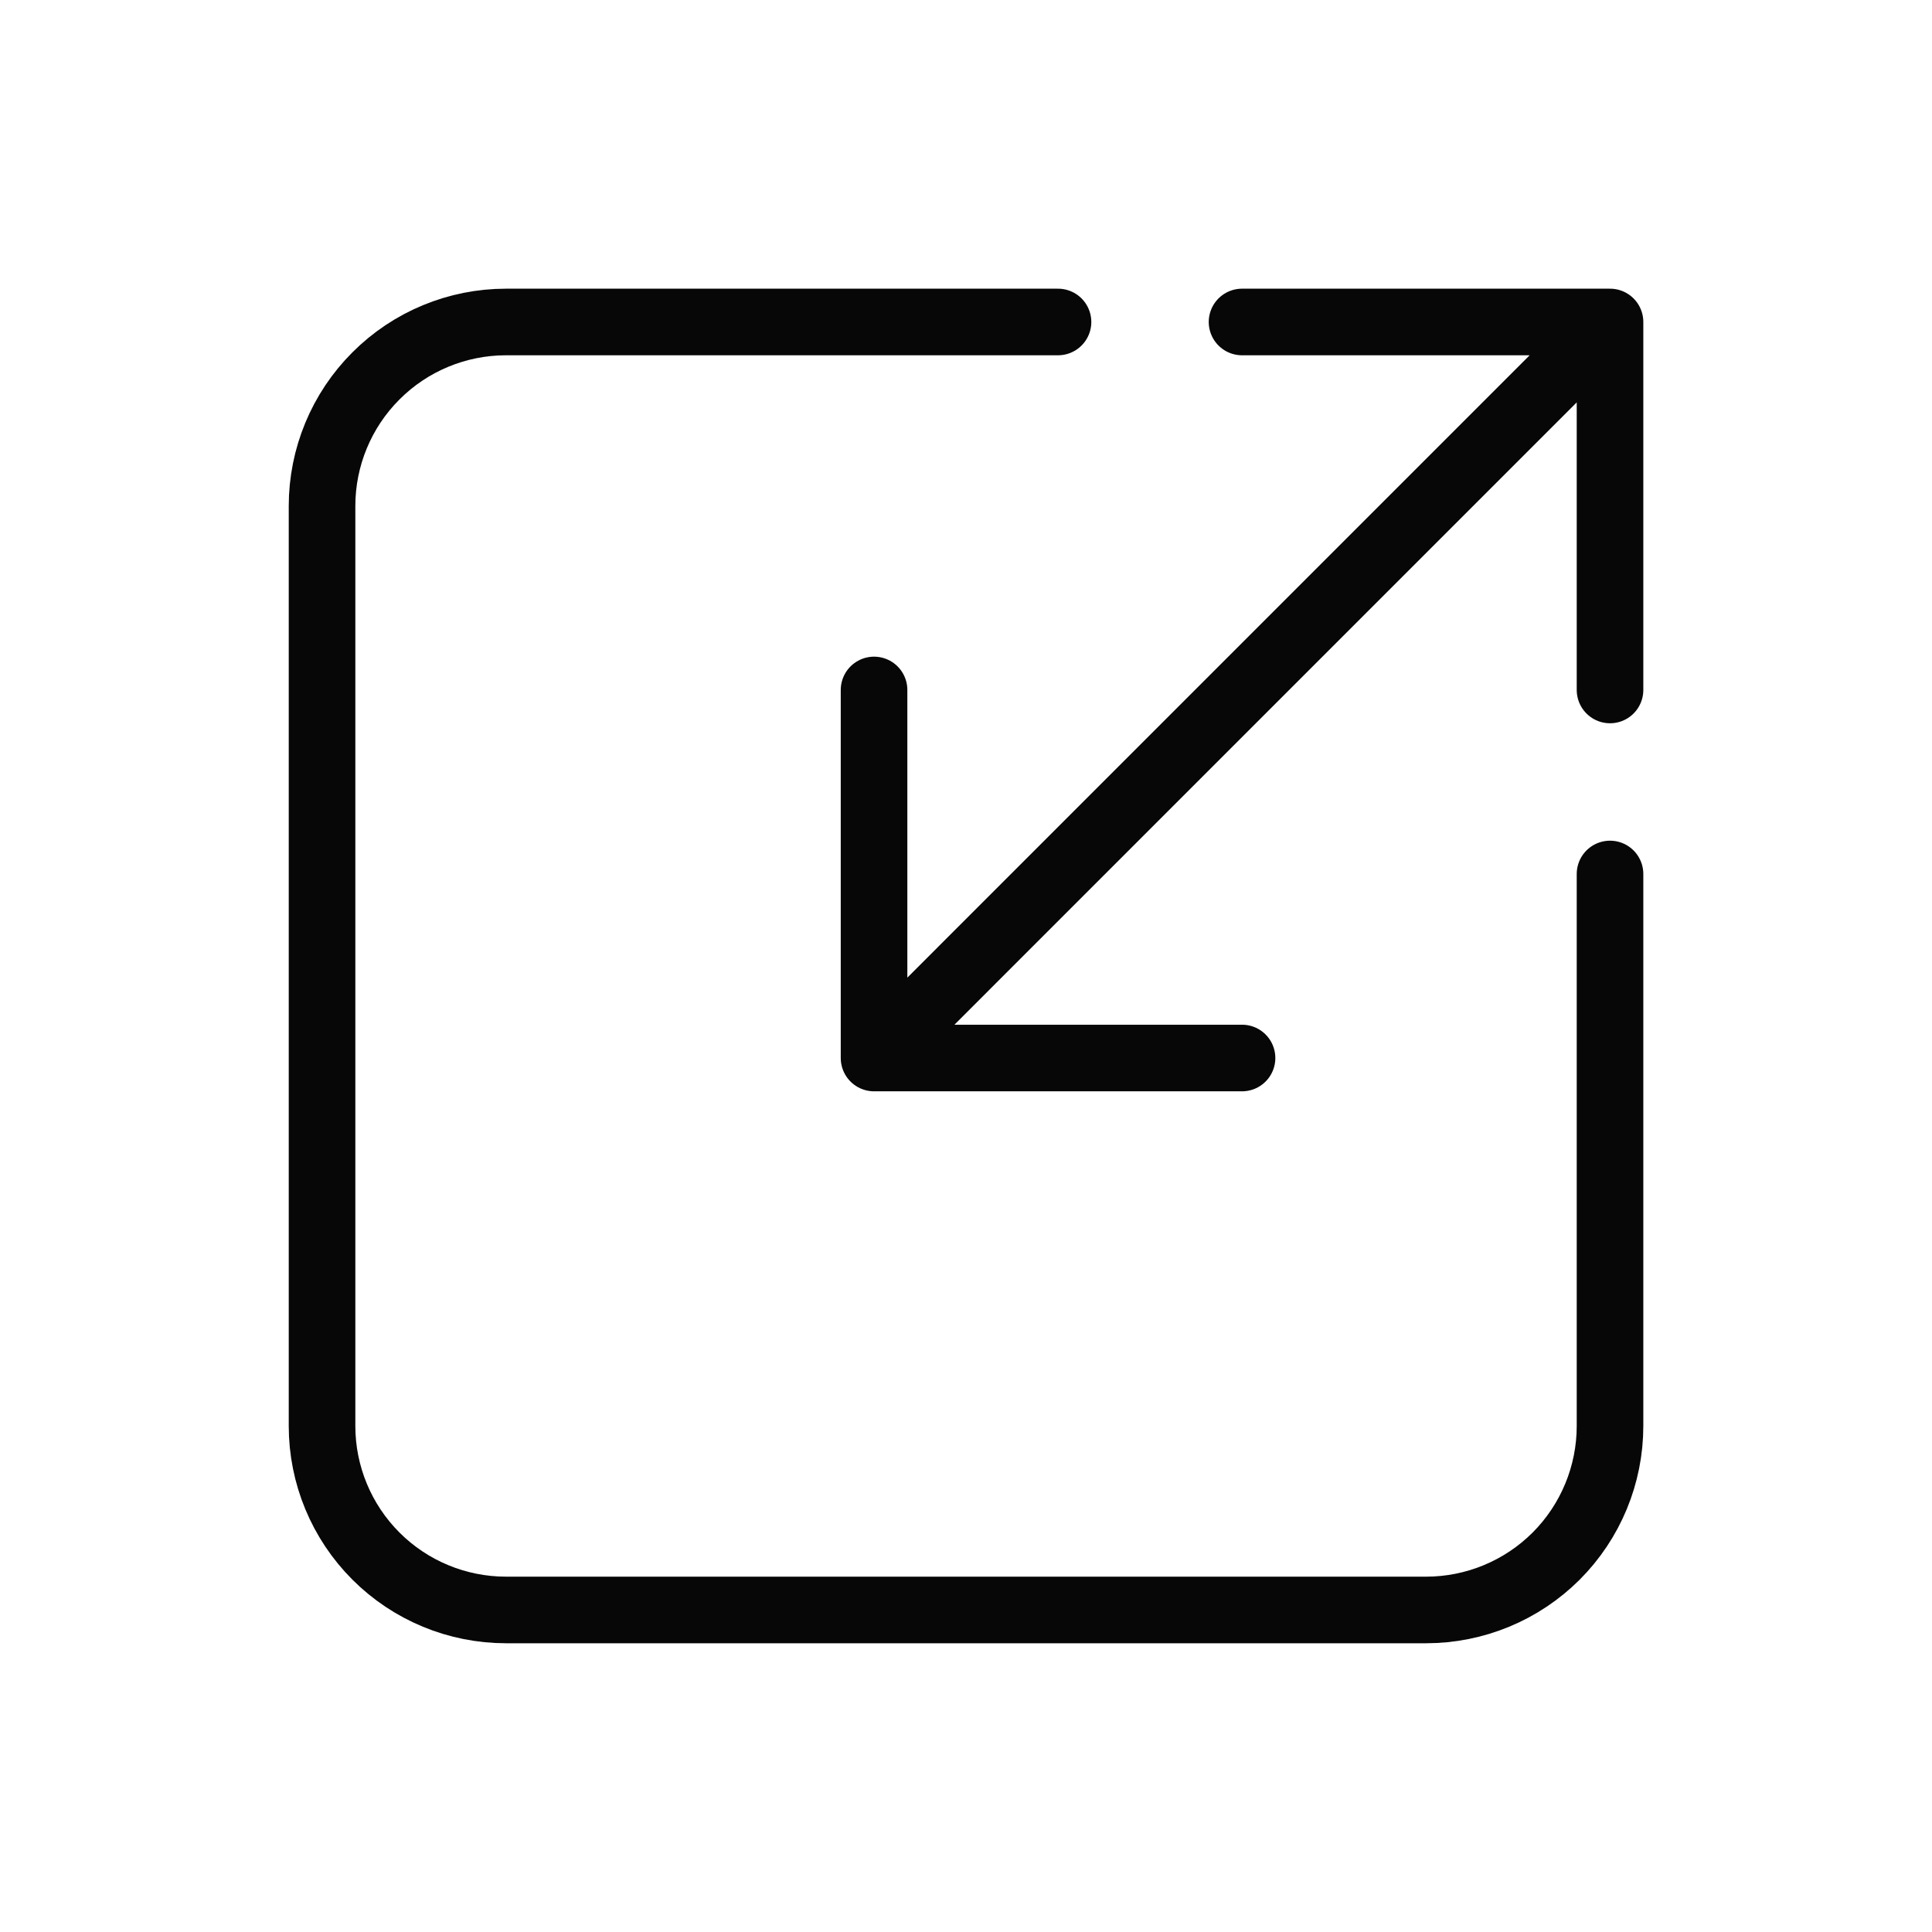 <?xml version="1.0" encoding="UTF-8"?> <svg xmlns="http://www.w3.org/2000/svg" width="32" height="32" viewBox="0 0 32 32" fill="none"> <path d="M26.667 11.428V5.333M26.667 5.333H20.572M26.667 5.333L14.477 17.524M14.477 11.428V17.524M14.477 17.524H20.572" stroke="#070707" stroke-width="1.103" stroke-linecap="round" stroke-linejoin="round"></path> <path d="M17.524 5.333H8.382C7.573 5.333 6.798 5.654 6.227 6.226C5.655 6.797 5.334 7.573 5.334 8.381V23.619C5.334 24.427 5.655 25.202 6.227 25.774C6.798 26.345 7.573 26.666 8.382 26.666H23.62C24.428 26.666 25.203 26.345 25.775 25.774C26.346 25.202 26.667 24.427 26.667 23.619V14.476" stroke="#070707" stroke-width="1.103" stroke-linecap="round" stroke-linejoin="round"></path> </svg> 